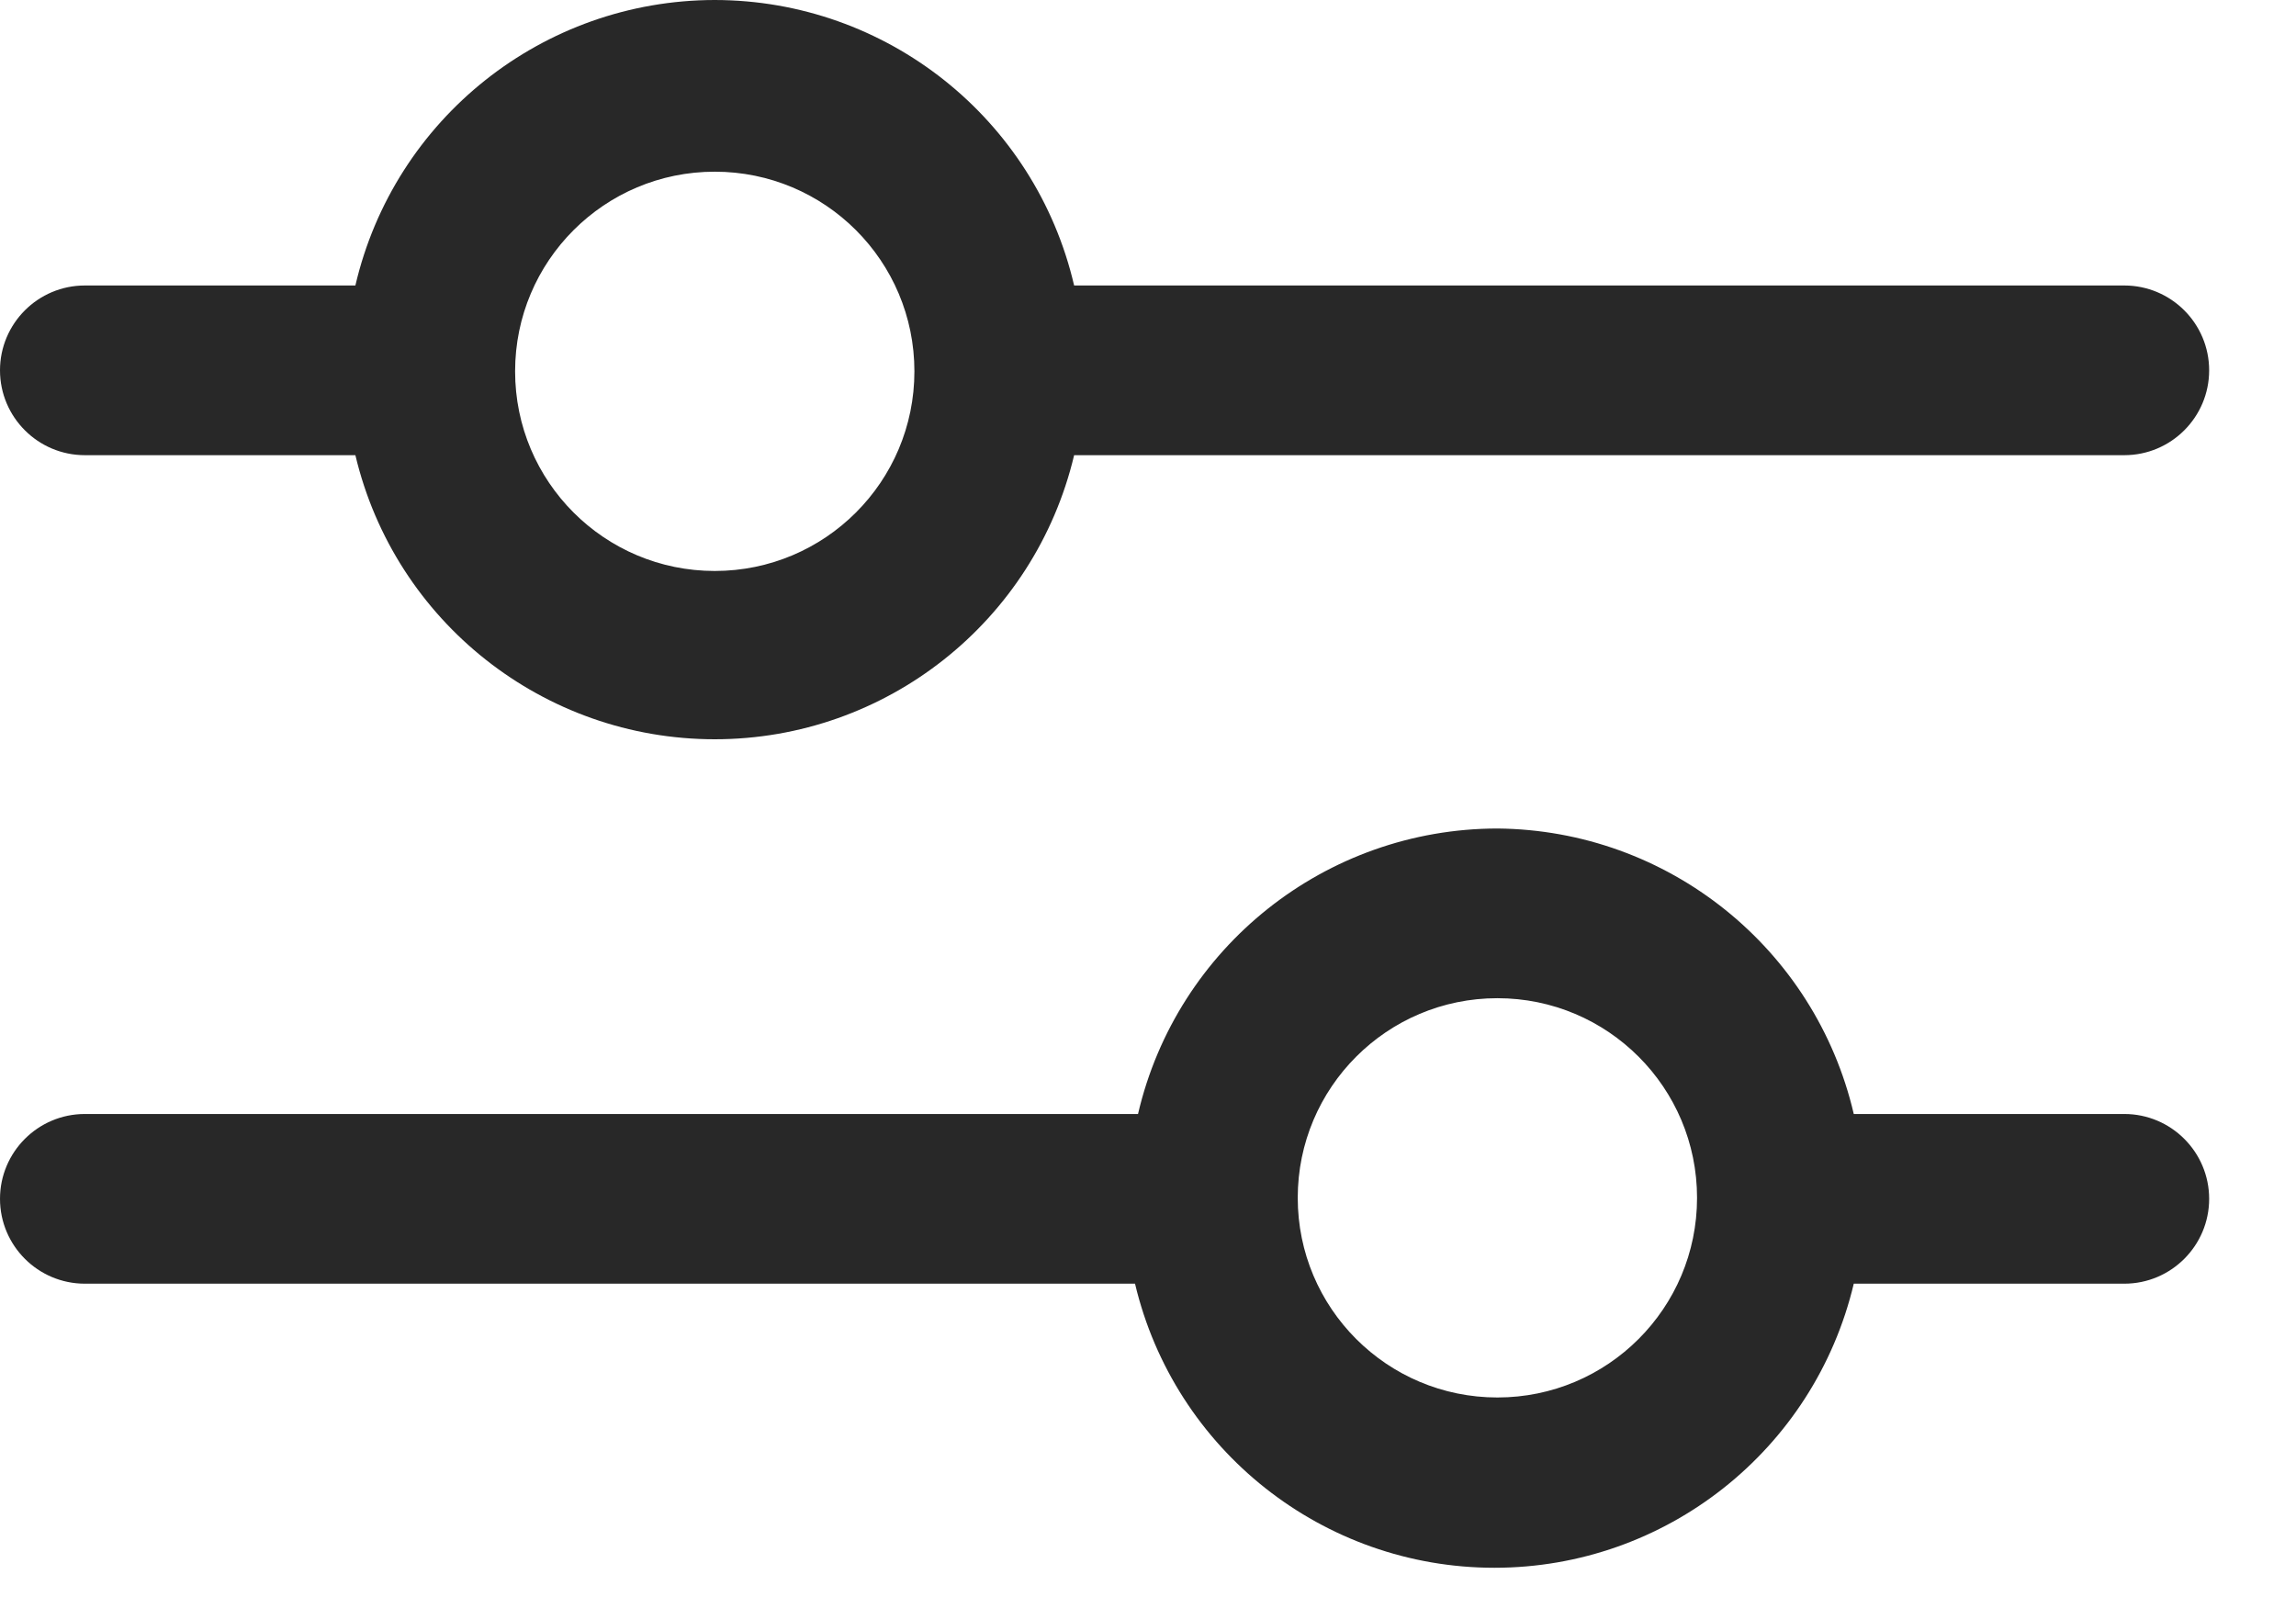 <svg height="16" viewBox="0 0 23 16" width="23" xmlns="http://www.w3.org/2000/svg"><path d="m7.16 0c1.719.002 3.21 1.186 3.6 2.86h10.52c.469 0 .85.381.85.85s-.381.85-.85.85h-10.52c-.396 1.668-1.886 2.846-3.6 2.846-1.714 0-3.204-1.178-3.6-2.846h-2.71c-.469-0-.85-.381-.85-.85s.381-.85.85-.85h2.71c.39-1.674 1.881-2.858 3.6-2.86zm0 5.72c1.105 0 2-.895 2-2s-.895-2-2-2-2 .895-2 2 .895 2 2 2zm7.84 2.58c1.707.015 3.182 1.197 3.57 2.86h2.71c.469 0 .85.381.85.85s-.381.85-.85.85h-2.71c-.396 1.668-1.886 2.846-3.6 2.846-1.714 0-3.204-1.178-3.6-2.846h-10.52c-.469 0-.85-.381-.85-.85s.381-.85.85-.85h10.55c.39-1.674 1.881-2.858 3.6-2.86zm0 5.7c1.105 0 2-.895 2-2s-.895-2-2-2-2 .895-2 2 .895 2 2 2z" fill="#282828"/></svg>